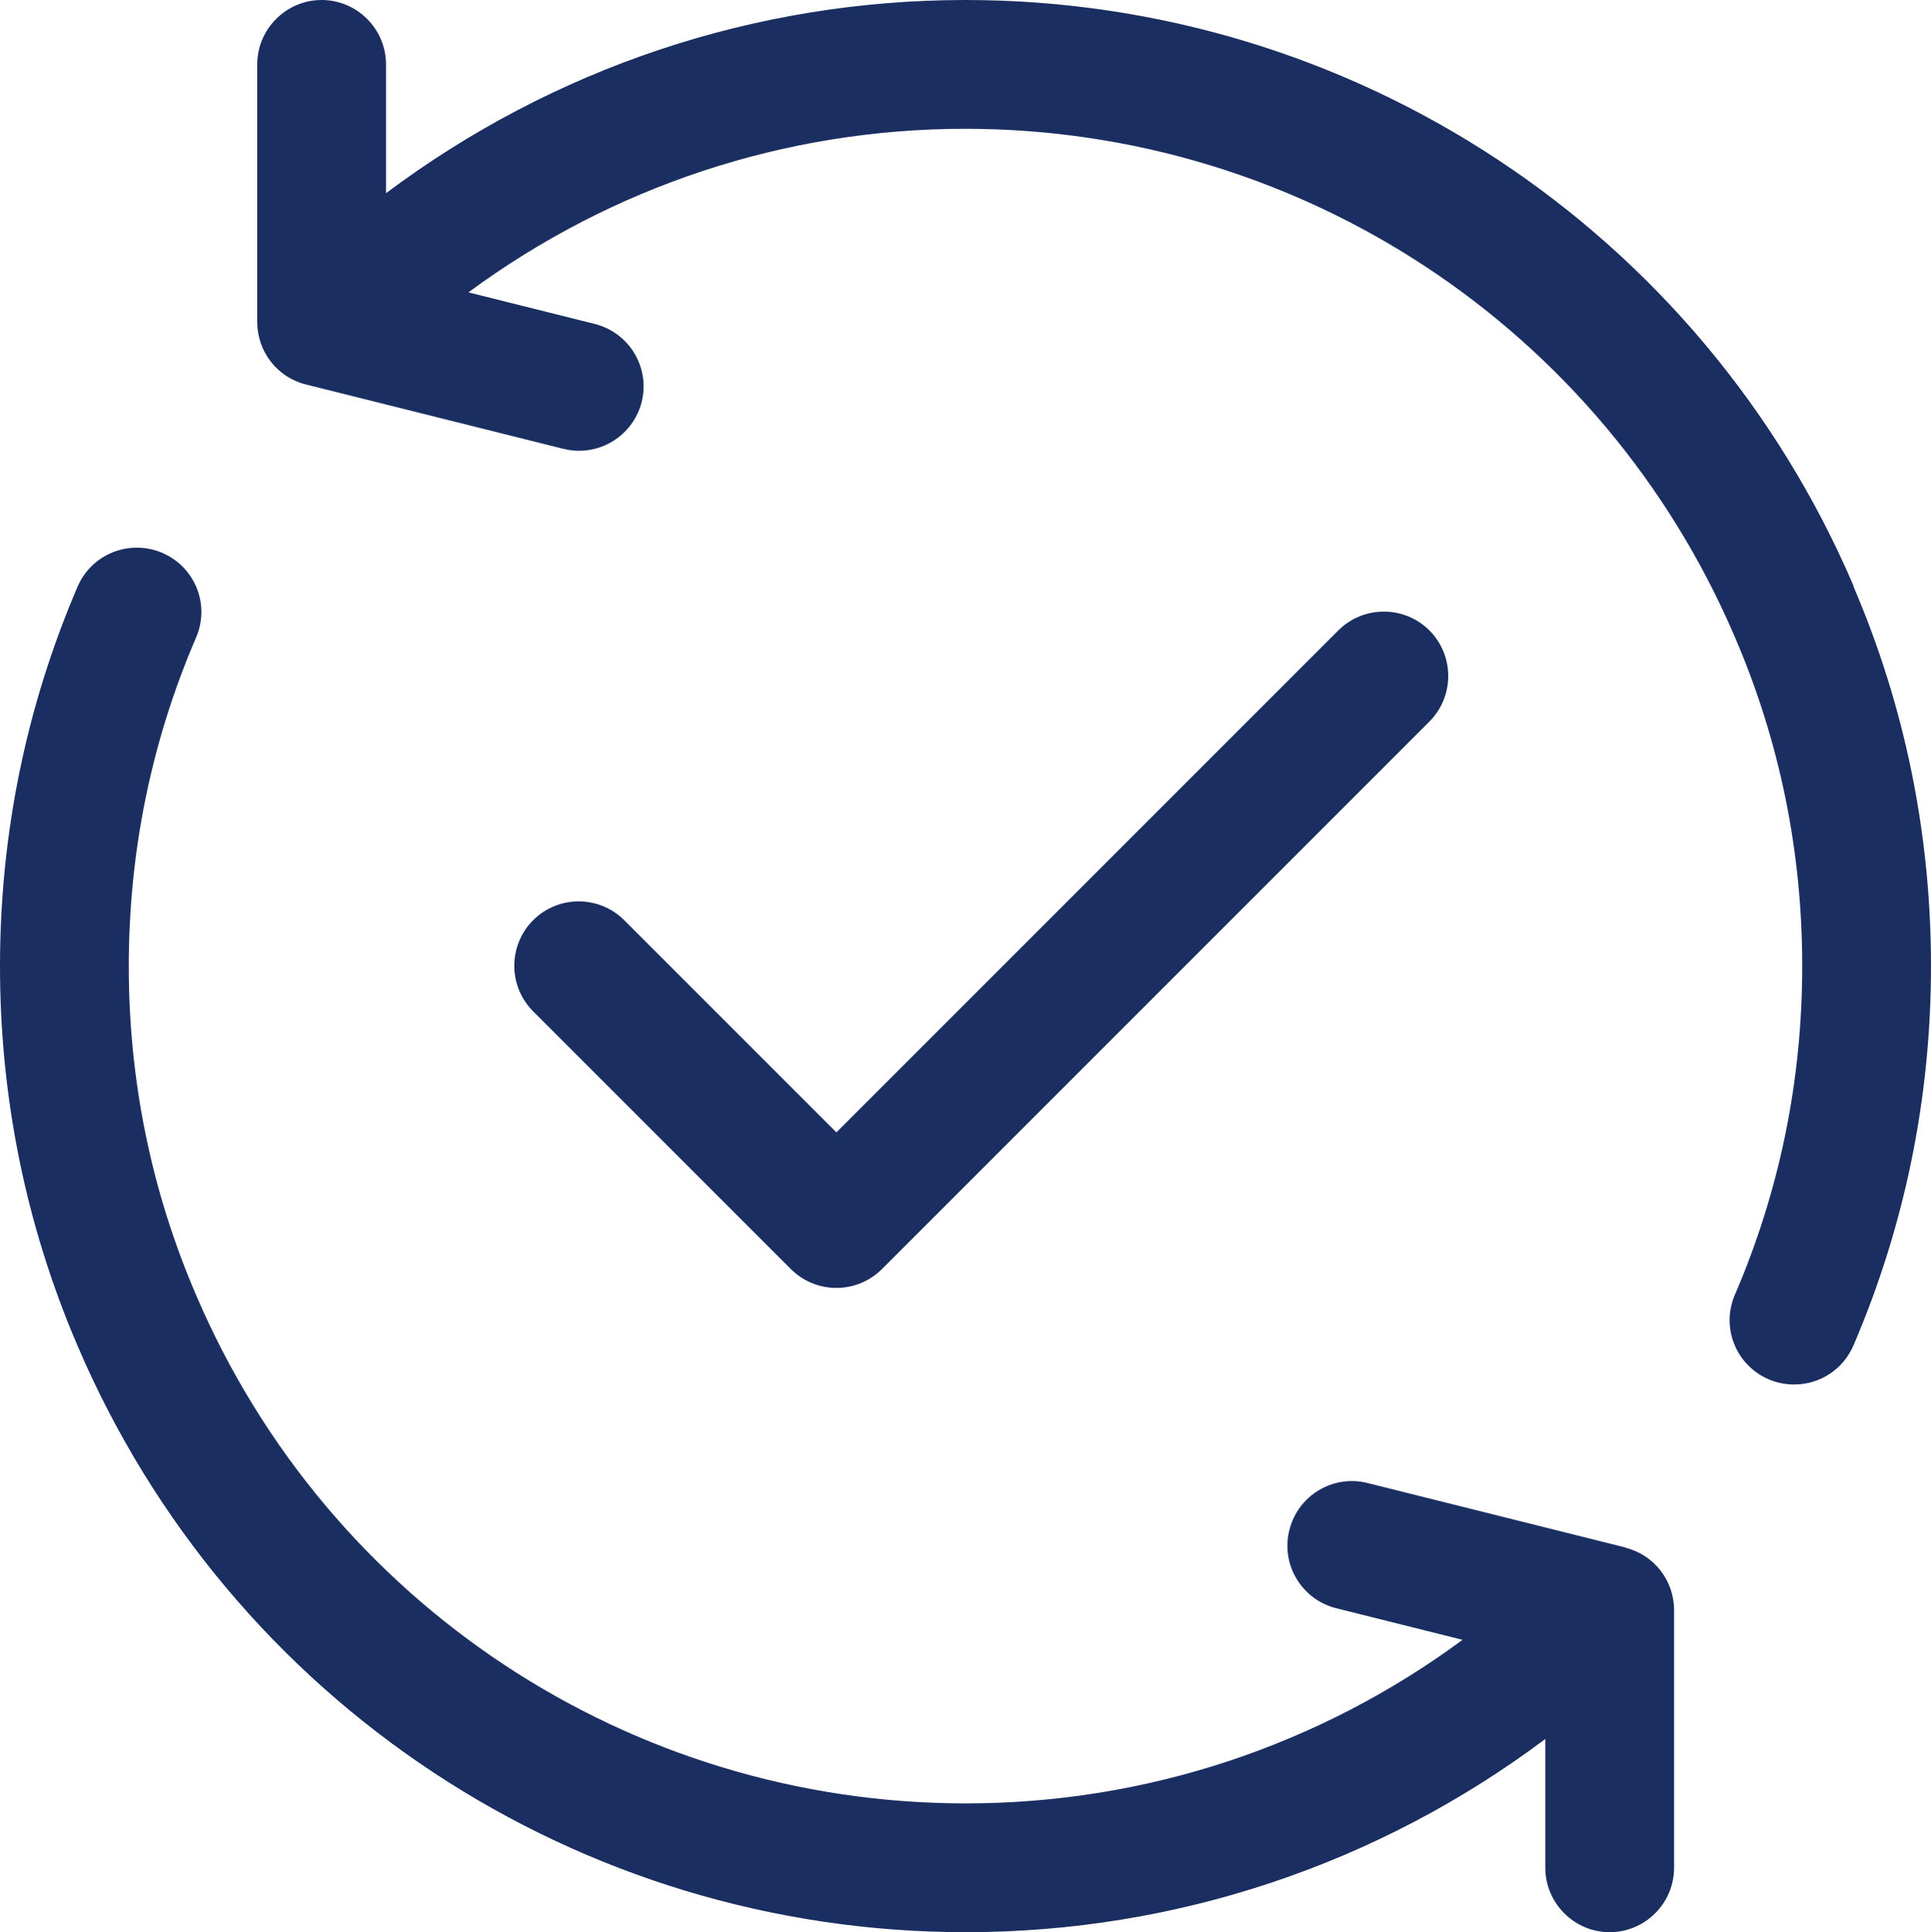 <?xml version="1.0" encoding="UTF-8" standalone="no"?>
<svg
   id="Update"
   viewBox="0 0 59.98 60.01"
   version="1.1"
   width="59.98"
   height="60.01"
   xmlns="http://www.w3.org/2000/svg"
   xmlns:svg="http://www.w3.org/2000/svg">
  <defs
     id="defs21405" />
  <path fill="#1a2e61"
     d="M 57.58,18.21 C 52.85,7.15 42.02,0 29.99,0 23.45,0 17.17,2.12 11.99,6 V 2 c 0,-1.1 -0.9,-2 -2,-2 -1.1,0 -2,0.9 -2,2 v 8 c 0,0.92 0.62,1.72 1.51,1.94 l 8,2 c 0.16,0.04 0.33,0.06 0.49,0.06 0.9,0 1.71,-0.61 1.94,-1.51 0.27,-1.07 -0.38,-2.16 -1.46,-2.43 L 14.55,9.08 C 19.01,5.79 24.39,4 29.98,4 c 10.43,0 19.81,6.2 23.91,15.79 1.39,3.23 2.09,6.66 2.09,10.21 0,3.55 -0.7,6.98 -2.09,10.21 -0.44,1.02 0.03,2.19 1.05,2.63 0.26,0.11 0.53,0.16 0.79,0.16 0.78,0 1.51,-0.45 1.84,-1.21 1.6,-3.73 2.41,-7.7 2.41,-11.79 0,-4.09 -0.81,-8.06 -2.41,-11.79 z"
     id="path21396" />
  <path fill="#1a2e61"
     d="m 50.48,48.06 -8,-2 c -1.07,-0.27 -2.16,0.38 -2.43,1.46 -0.27,1.07 0.38,2.16 1.46,2.43 l 3.92,0.98 C 40.97,54.22 35.59,56.01 30,56.01 19.57,56.01 10.19,49.81 6.09,40.22 4.7,36.99 4,33.56 4,30.01 4,26.46 4.7,23.03 6.09,19.8 6.53,18.78 6.06,17.61 5.04,17.17 4.02,16.74 2.85,17.2 2.41,18.22 0.81,21.95 0,25.92 0,30.01 0,34.1 0.81,38.07 2.41,41.8 7.14,52.86 17.97,60.01 30,60.01 c 6.54,0 12.82,-2.12 18,-6 v 4 c 0,1.1 0.9,2 2,2 1.1,0 2,-0.9 2,-2 v -8 c 0,-0.92 -0.62,-1.72 -1.51,-1.94 z"
     id="path21398" />
  <path fill="#1a2e61"
     d="m 25.99,40 c 0.51,0 1.02,-0.2 1.41,-0.59 l 17,-17 c 0.78,-0.78 0.78,-2.05 0,-2.83 -0.78,-0.78 -2.05,-0.78 -2.83,0 L 25.98,35.17 19.39,28.58 c -0.78,-0.78 -2.05,-0.78 -2.83,0 -0.78,0.78 -0.78,2.05 0,2.83 l 8,8 c 0.39,0.39 0.9,0.59 1.41,0.59 z"
     id="path21400" />
</svg>
